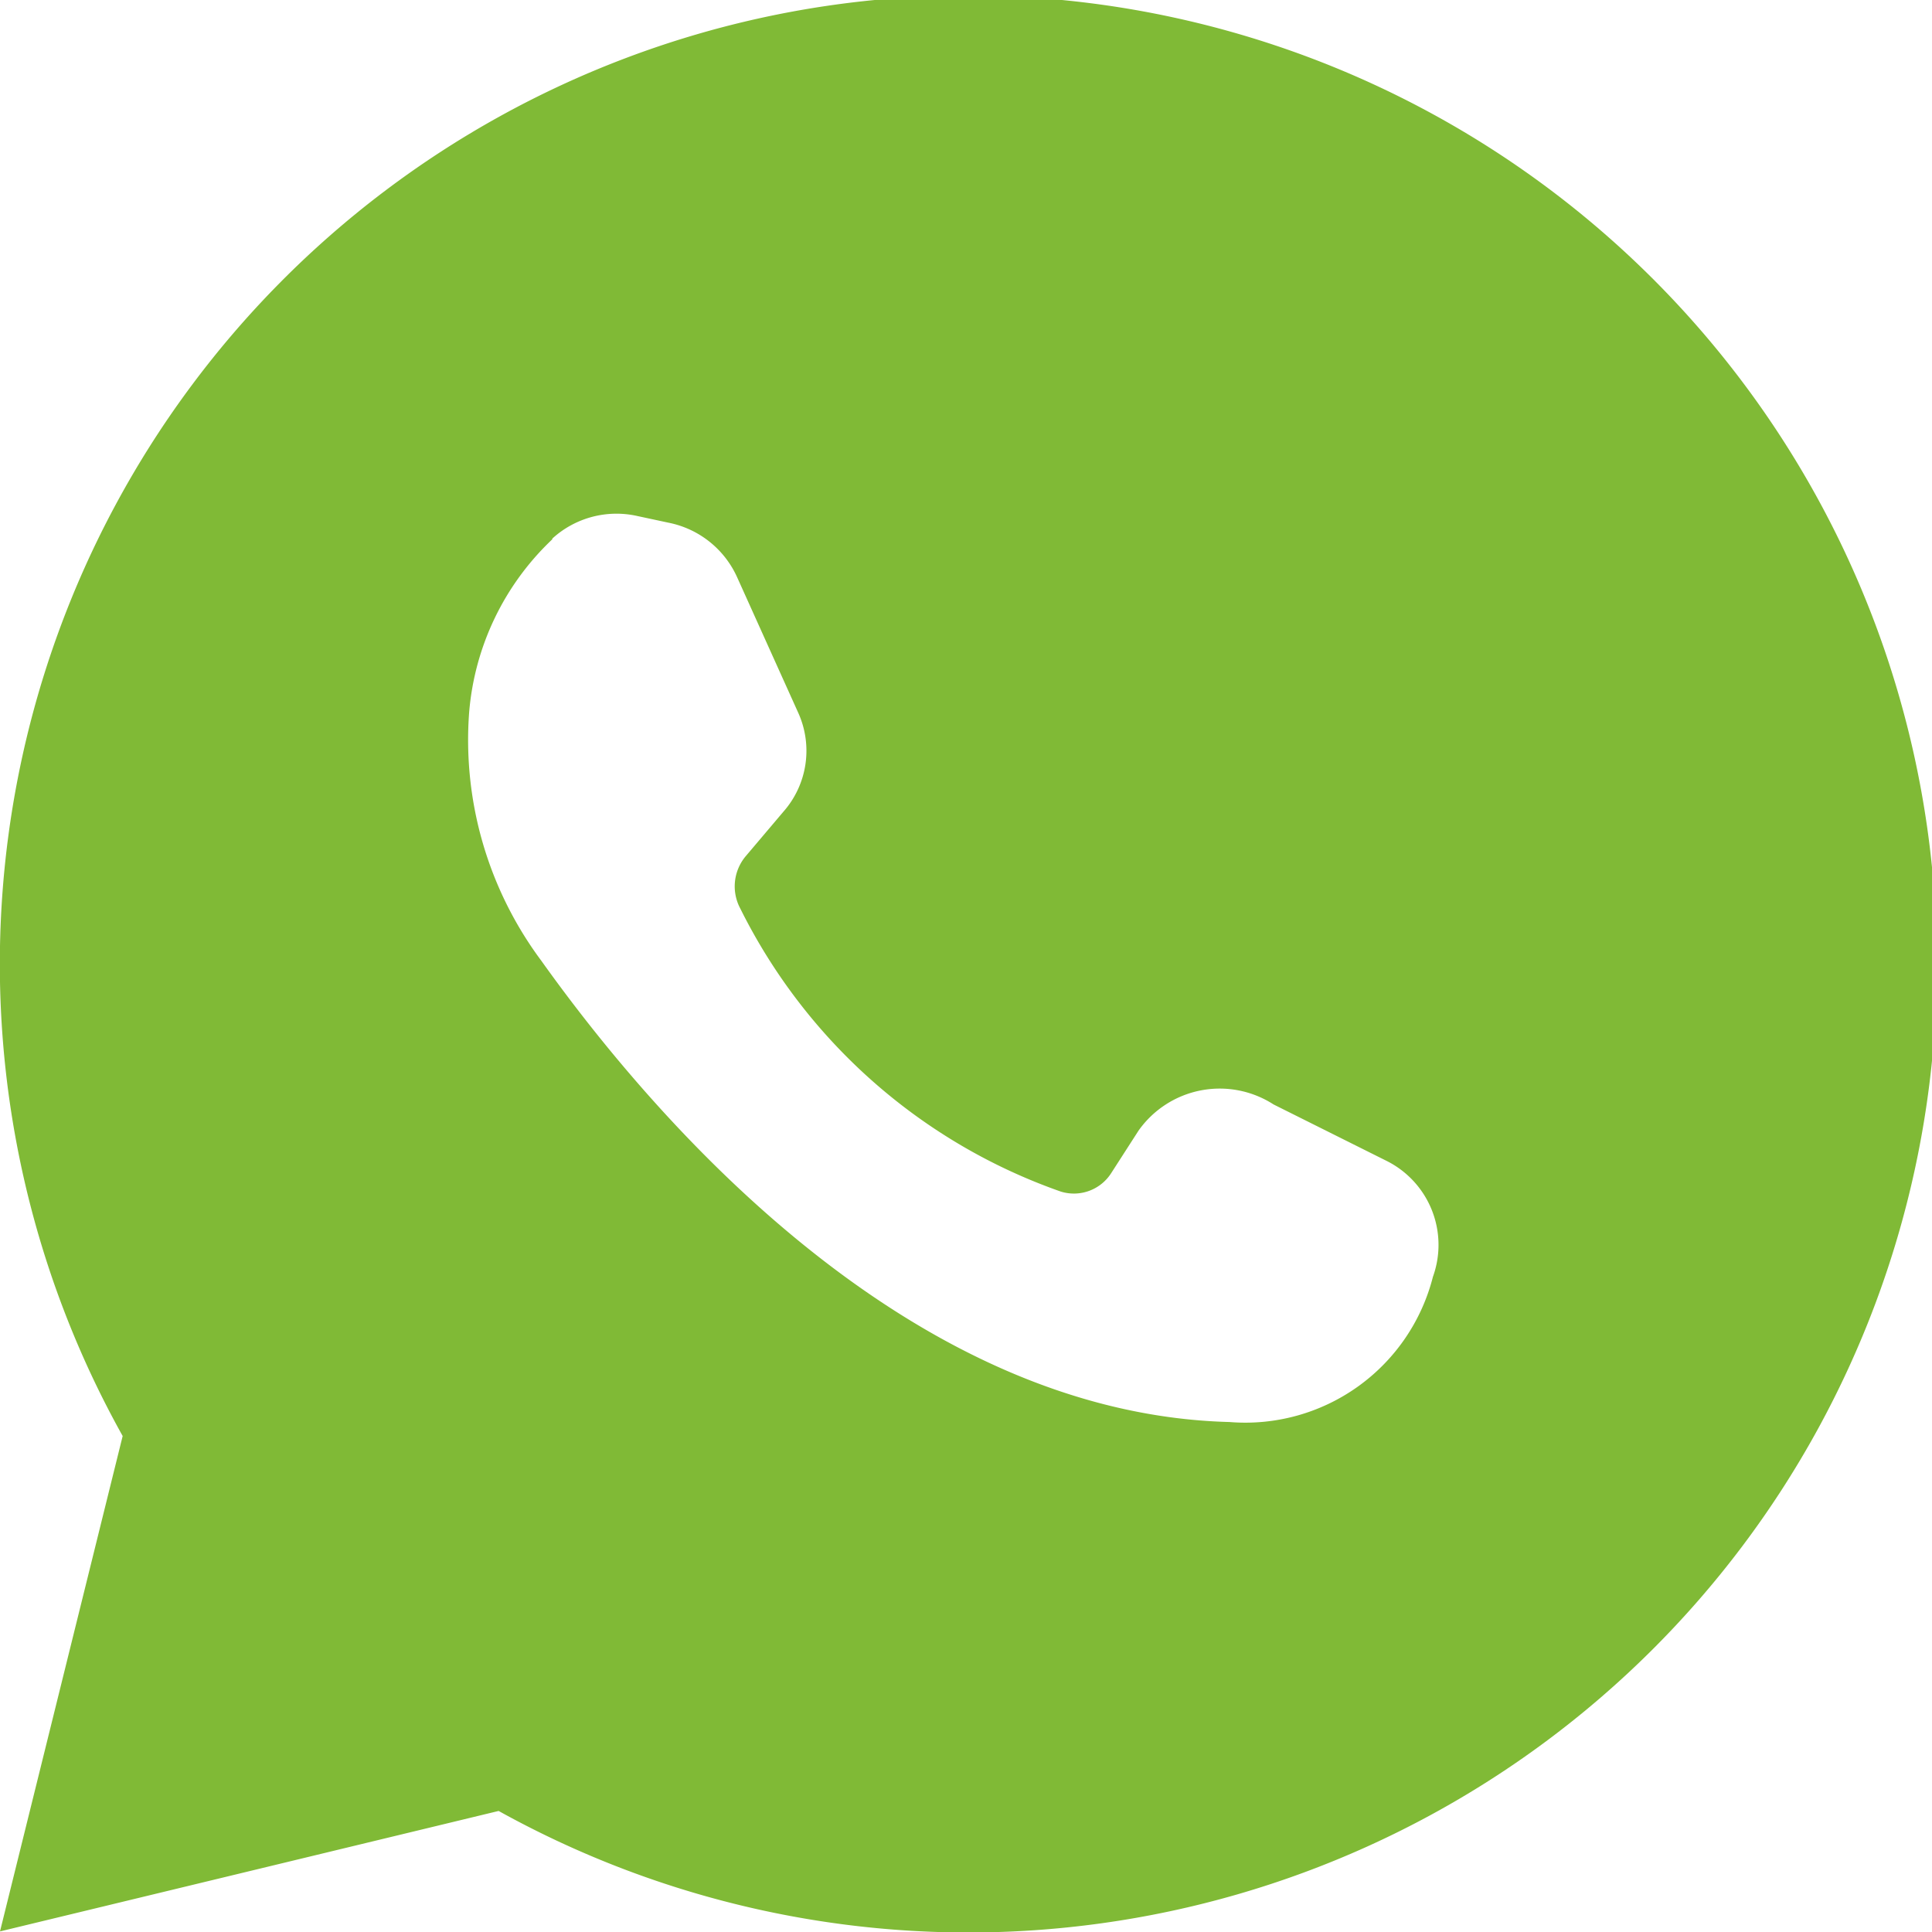 <svg xmlns="http://www.w3.org/2000/svg" width="13.104" height="13.104" viewBox="0 0 13.104 13.104">
  <g id="whatsapp_6_" data-name="whatsapp (6)" transform="translate(-2 -2)">
    <path id="Caminho_1403" data-name="Caminho 1403" d="M5.382,14.283a6.569,6.569,0,1,0-2.55-2.543L2,15.1Zm.362-8.628A.645.645,0,0,1,6.323,5.5l.21.045A.649.649,0,0,1,7,5.916l.413.916a.625.625,0,0,1-.1.674l-.254.3a.318.318,0,0,0-.038.356,3.849,3.849,0,0,0,2.174,1.92.3.3,0,0,0,.343-.127l.184-.286a.674.674,0,0,1,.916-.178l.763.381a.637.637,0,0,1,.318.788,1.313,1.313,0,0,1-1.38.985c-2.2-.057-3.923-2.085-4.667-3.128a2.507,2.507,0,0,1-.49-1.685,1.821,1.821,0,0,1,.566-1.176Z" transform="translate(0 0)" fill="#80ba36"/>
  </g>
</svg>
